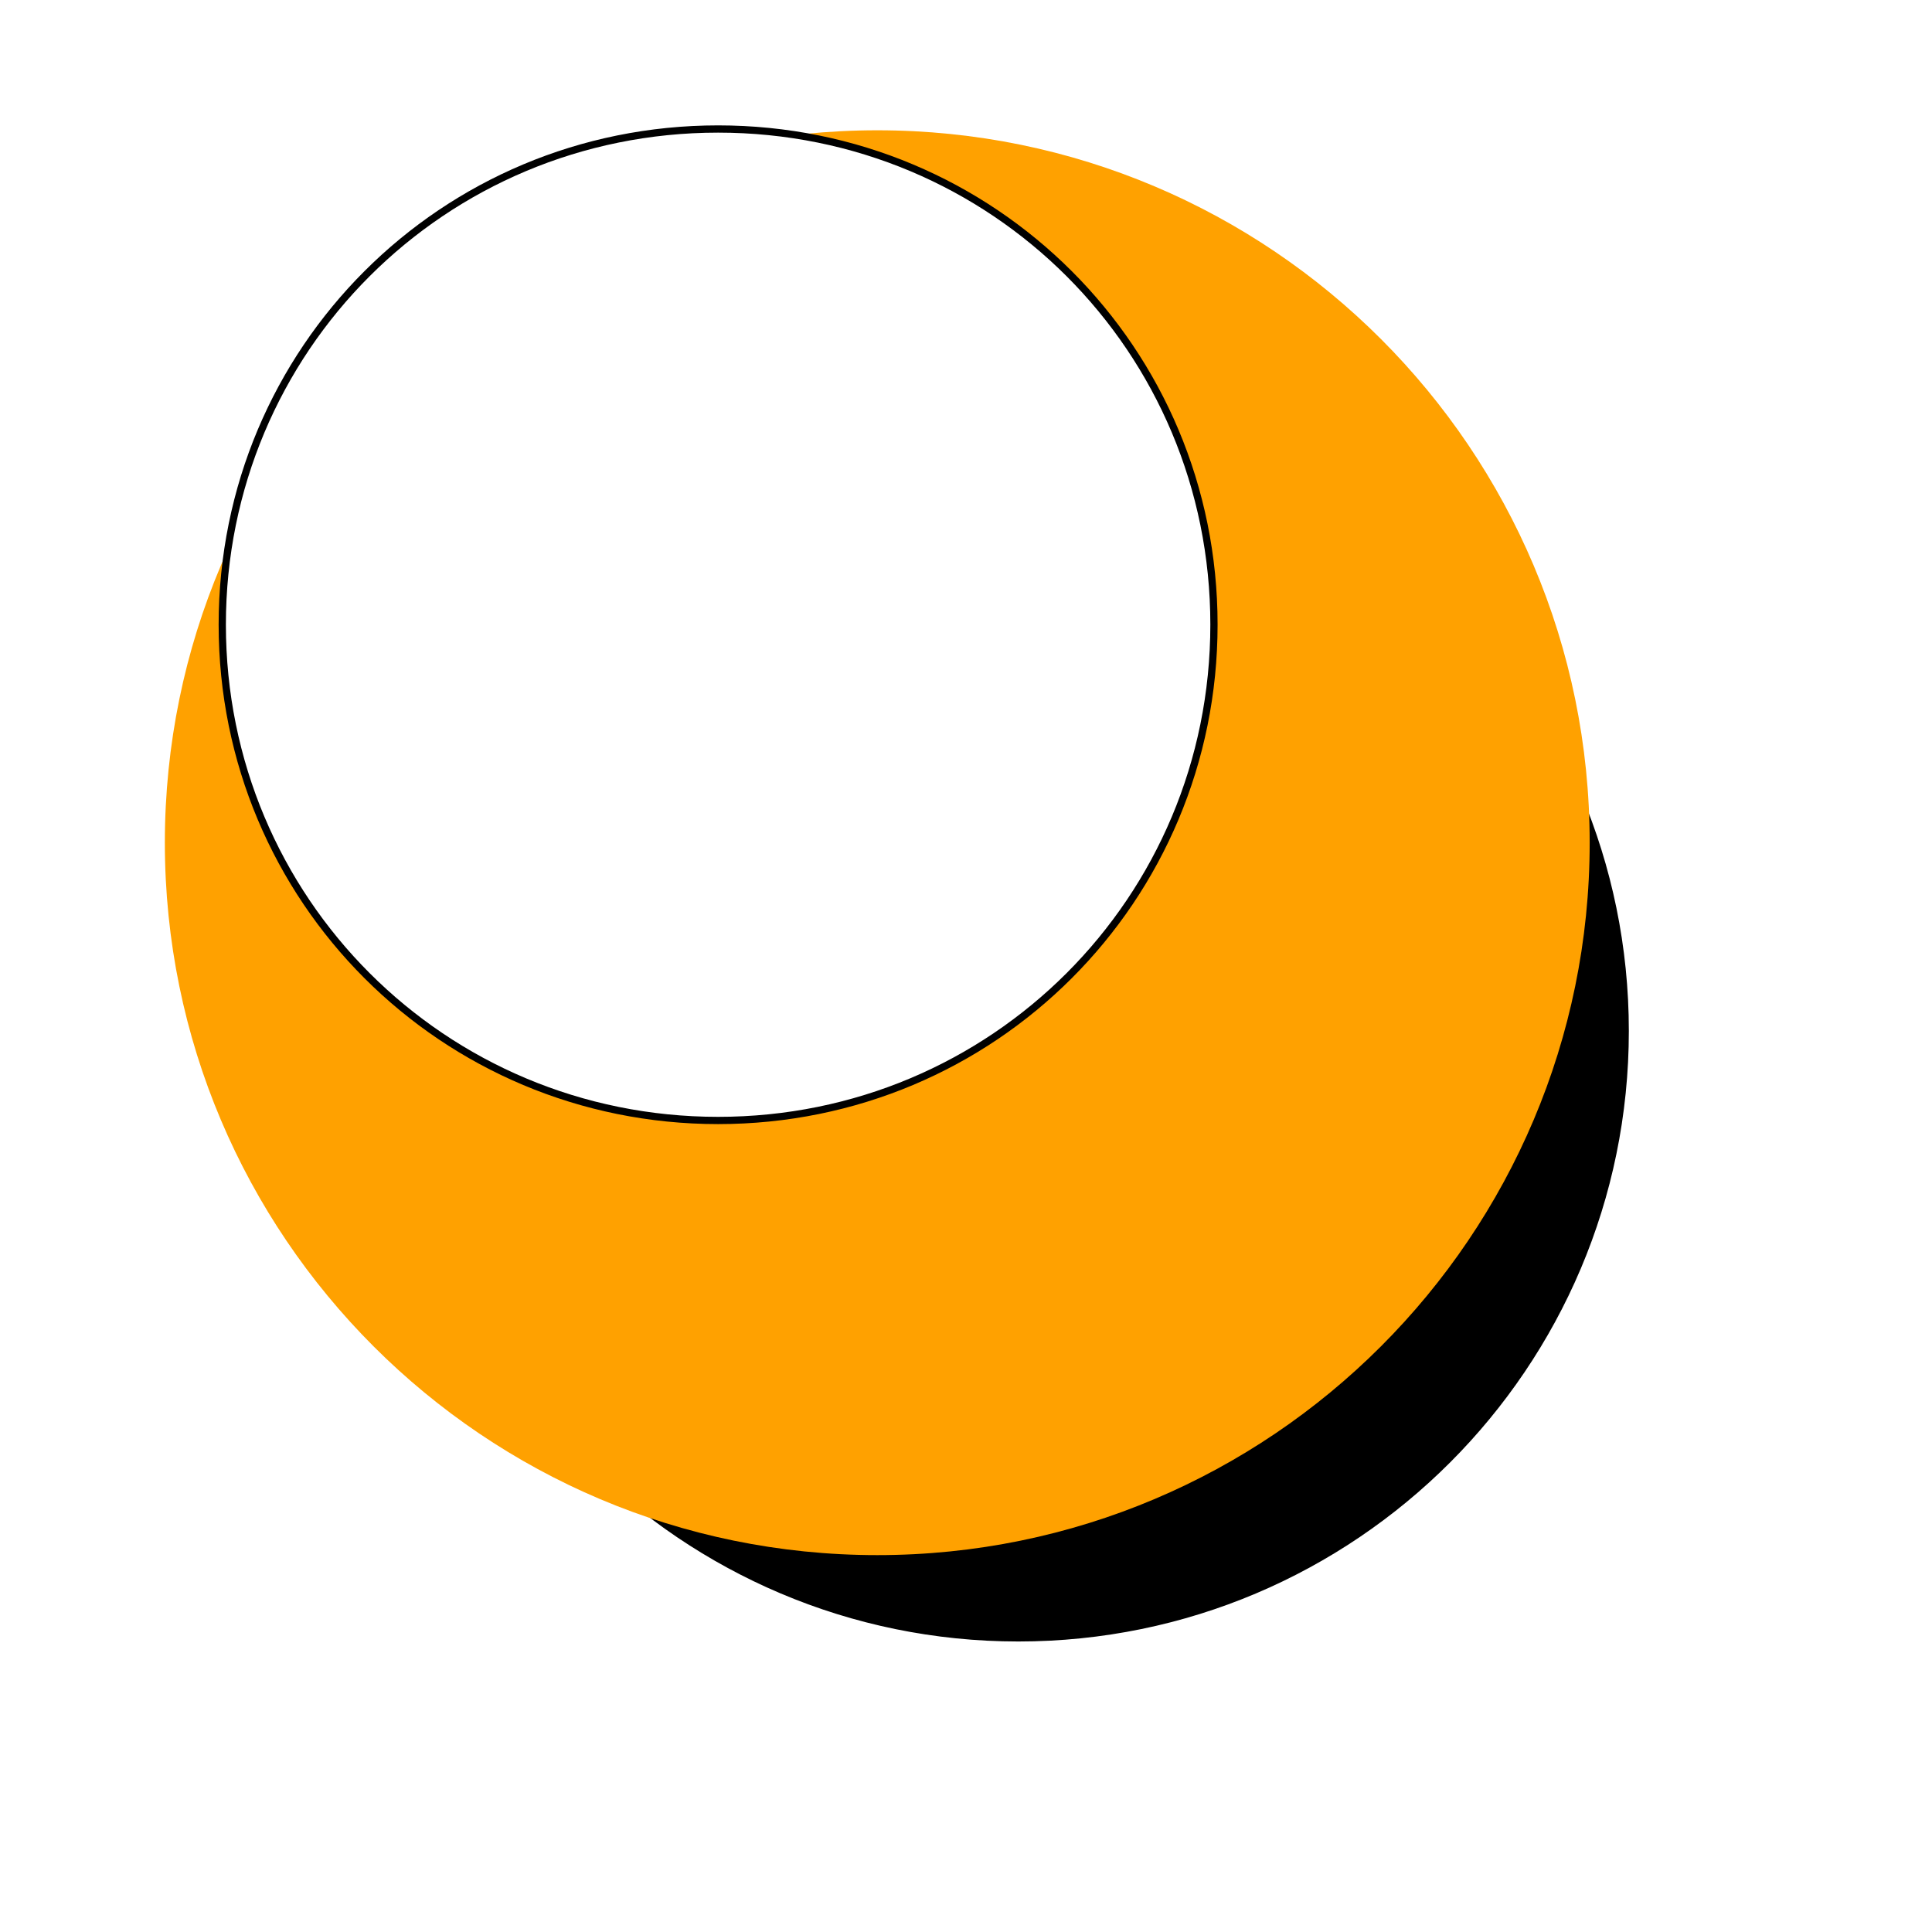 <?xml version="1.0" encoding="UTF-8" standalone="no"?>
<!-- Created with Inkscape (http://www.inkscape.org/) -->
<svg
   xmlns:dc="http://purl.org/dc/elements/1.1/"
   xmlns:cc="http://creativecommons.org/ns#"
   xmlns:rdf="http://www.w3.org/1999/02/22-rdf-syntax-ns#"
   xmlns:svg="http://www.w3.org/2000/svg"
   xmlns="http://www.w3.org/2000/svg"
   xmlns:sodipodi="http://sodipodi.sourceforge.net/DTD/sodipodi-0.dtd"
   xmlns:inkscape="http://www.inkscape.org/namespaces/inkscape"
   width="231.086"
   height="231.077"
   id="svg2"
   sodipodi:version="0.32"
   inkscape:version="0.46"
   sodipodi:docname="kugel-orange001-rahmen.svg"
   inkscape:output_extension="org.inkscape.output.svg.inkscape"
   inkscape:export-filename="/media/4GB-ORANGE/Inkscape/kugel-blau001-50.png"
   inkscape:export-xdpi="19.47327"
   inkscape:export-ydpi="19.47327"
   version="1.0">
  <defs
     id="defs4">
    <inkscape:perspective
       sodipodi:type="inkscape:persp3d"
       inkscape:vp_x="0 : 526.18109 : 1"
       inkscape:vp_y="0 : 1000 : 0"
       inkscape:vp_z="744.09448 : 526.18109 : 1"
       inkscape:persp3d-origin="372.04724 : 350.78739 : 1"
       id="perspective10" />
    <filter
       inkscape:collect="always"
       id="filter7916"
       x="-0.443"
       width="1.886"
       y="-0.443"
       height="1.886">
      <feGaussianBlur
         inkscape:collect="always"
         stdDeviation="25.432"
         id="feGaussianBlur7918" />
    </filter>
    <filter
       inkscape:collect="always"
       id="filter3517"
       x="-0.242"
       width="1.483"
       y="-0.242"
       height="1.483">
      <feGaussianBlur
         inkscape:collect="always"
         stdDeviation="17.257"
         id="feGaussianBlur3519" />
    </filter>
  </defs>
  <sodipodi:namedview
     id="base"
     pagecolor="#ffffff"
     bordercolor="#666666"
     borderopacity="1.0"
     inkscape:pageopacity="0.0"
     inkscape:pageshadow="2"
     inkscape:zoom="0.71"
     inkscape:cx="350"
     inkscape:cy="88.217231"
     inkscape:document-units="px"
     inkscape:current-layer="layer1"
     showgrid="false"
     inkscape:window-width="1024"
     inkscape:window-height="712"
     inkscape:window-x="-4"
     inkscape:window-y="-4" />
  <g
     inkscape:label="Ebene 1"
     inkscape:groupmode="layer"
     id="layer1"
     transform="translate(-180.282,-59.313)">
    <path
       id="path3802"
       d="M 384.507,179.827 C 384.507,226.864 346.332,265.038 299.296,265.038 C 252.259,265.038 214.085,226.864 214.085,179.827 C 214.085,132.79 252.259,94.616 299.296,94.616 C 346.332,94.616 384.507,132.79 384.507,179.827 z"
       style="fill:#000000;fill-opacity:1;fill-rule:evenodd;stroke:#000000;stroke-width:1px;stroke-linecap:butt;stroke-linejoin:miter;stroke-opacity:1;filter:url(#filter3517)"
       transform="matrix(0.852,0,0,0.852,47.081,29.412)" />
    <path
       style="fill:#ffa100;fill-opacity:1;fill-rule:evenodd;stroke:none;stroke-width:1px;stroke-linecap:butt;stroke-linejoin:miter;stroke-opacity:1"
       d="M 370.423,160.109 C 370.423,207.145 332.248,245.32 285.211,245.32 C 238.175,245.32 200,207.145 200,160.109 C 200,113.072 238.175,74.897 285.211,74.897 C 332.248,74.897 370.423,113.072 370.423,160.109 z"
       id="path2387" />
    <path
       sodipodi:type="inkscape:offset"
       inkscape:radius="-16.809584"
       inkscape:original="M 285.21875 74.90625 C 238.18213 74.90625 199.99999 113.05713 200 160.09375 C 200 207.13037 238.18213 245.3125 285.21875 245.3125 C 332.25537 245.3125 370.43749 207.13037 370.4375 160.09375 C 370.4375 113.05713 332.25537 74.90625 285.21875 74.90625 z "
       style="opacity:1;fill:#ffffff;fill-opacity:1;fill-rule:evenodd;stroke:#000000;stroke-width:1px;stroke-linecap:butt;stroke-linejoin:miter;stroke-opacity:1;filter:url(#filter7916)"
       id="path3164"
       d="M 285.219,91.719 C 247.272,91.719 216.812,122.154 216.812,160.094 C 216.812,198.034 247.279,228.5 285.219,228.5 C 323.159,228.5 353.625,198.034 353.625,160.094 C 353.625,122.154 323.166,91.719 285.219,91.719 z"
       transform="matrix(0.867,0,0,0.867,18.891,-4.777)" />
    <rect
       style="opacity:0;fill:#000000;fill-opacity:1;stroke:none"
       id="rect2386"
       width="231.086"
       height="231.077"
       x="180.282"
       y="59.313" />
  </g>
</svg>
